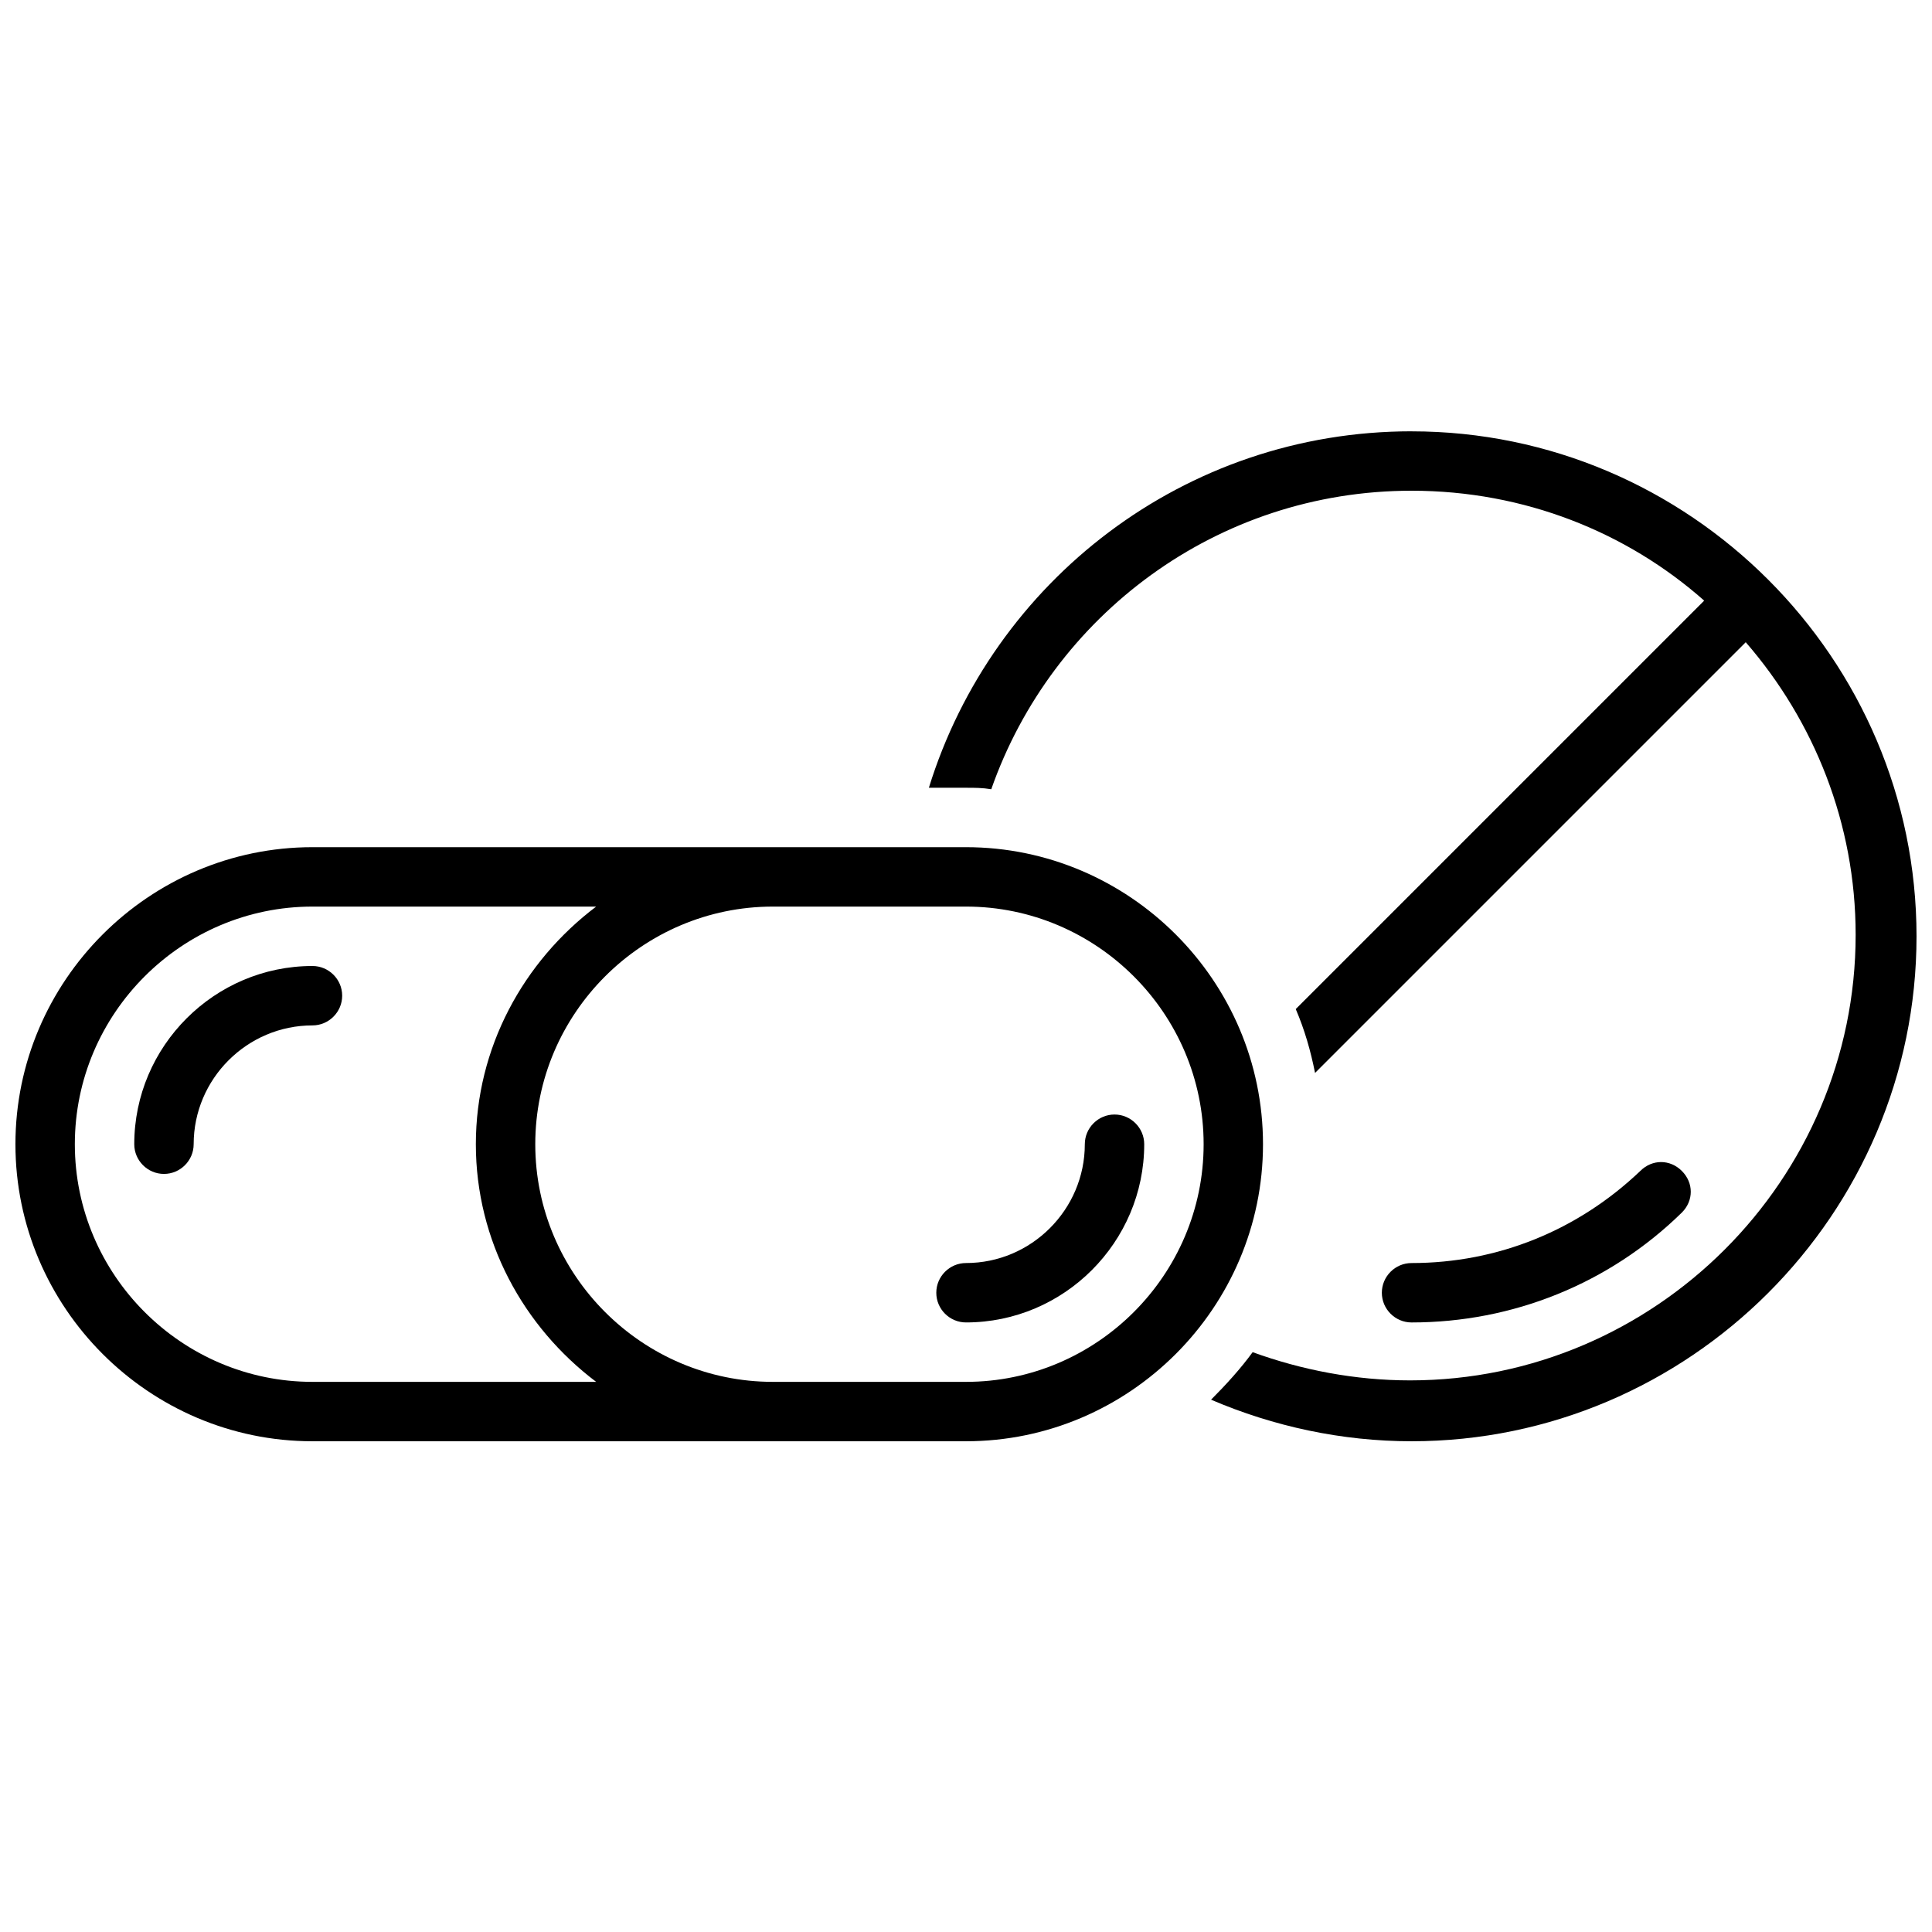 <?xml version="1.0" encoding="UTF-8"?>
<!-- The Best Svg Icon site in the world: iconSvg.co, Visit us! https://iconsvg.co -->
<svg width="800px" height="800px" version="1.1" viewBox="144 144 512 512" xmlns="http://www.w3.org/2000/svg">
 <defs>
  <clipPath id="b">
   <path d="m390 258h261.9v268h-261.9z"/>
  </clipPath>
  <clipPath id="a">
   <path d="m148.09 368h330.91v158h-330.91z"/>
  </clipPath>
 </defs>
 <path d="m589.71 465.34c3.148-3.148 3.148-7.871 0-11.02-3.148-3.148-7.871-3.148-11.02 0-16.531 15.742-37.789 24.402-60.617 24.402-4.328 0-7.871 3.543-7.871 7.871s3.543 7.871 7.871 7.871c26.766 0 52.352-10.23 71.637-29.125z"/>
 <g clip-path="url(#b)">
  <path d="m518.08 258.3c-60.223 0-111 39.754-127.92 94.465h9.844c2.363 0 4.328 0 6.691 0.395 16.137-46.051 59.824-79.113 111.39-79.113 29.914 0 57.07 11.02 77.539 29.125l-108.24 108.24c2.363 5.512 3.938 11.02 5.117 16.926l114.14-114.14c18.105 20.859 29.125 48.02 29.125 77.539 0 64.945-53.137 118.08-118.08 118.08-14.562 0-28.734-2.754-41.723-7.477-3.148 4.328-7.086 8.66-11.02 12.594 16.531 7.082 34.637 11.016 53.137 11.016 73.602 0 133.82-60.223 133.82-133.82s-60.219-133.82-133.82-133.82z"/>
 </g>
 <g clip-path="url(#a)">
  <path d="m148.09 447.23c0 43.297 35.426 78.719 78.719 78.719h173.18c43.297 0 78.719-35.426 78.719-78.719 0-43.297-35.426-78.719-78.719-78.719h-173.18c-43.293 0-78.719 35.422-78.719 78.719zm200.74-62.977h51.168c34.637 0 62.977 28.34 62.977 62.977s-28.34 62.977-62.977 62.977h-51.168c-34.637 0-62.977-28.34-62.977-62.977s28.34-62.977 62.977-62.977zm-78.723 62.977c0 25.586 12.594 48.414 31.883 62.977h-75.18c-34.637 0-62.977-28.34-62.977-62.977s28.34-62.977 62.977-62.977h75.18c-19.285 14.562-31.883 37.395-31.883 62.977z"/>
 </g>
 <path d="m400 494.46c25.977 0 47.23-21.254 47.23-47.23 0-4.328-3.543-7.871-7.871-7.871s-7.871 3.543-7.871 7.871c0 17.32-14.168 31.488-31.488 31.488-4.328 0-7.871 3.543-7.871 7.871-0.004 4.332 3.539 7.871 7.871 7.871z"/>
 <path d="m179.58 447.23c0 4.328 3.543 7.871 7.871 7.871s7.871-3.543 7.871-7.871c0-17.32 14.168-31.488 31.488-31.488 4.328 0 7.871-3.543 7.871-7.871s-3.543-7.871-7.871-7.871c-25.977 0-47.23 21.254-47.23 47.23z"/>
</svg>